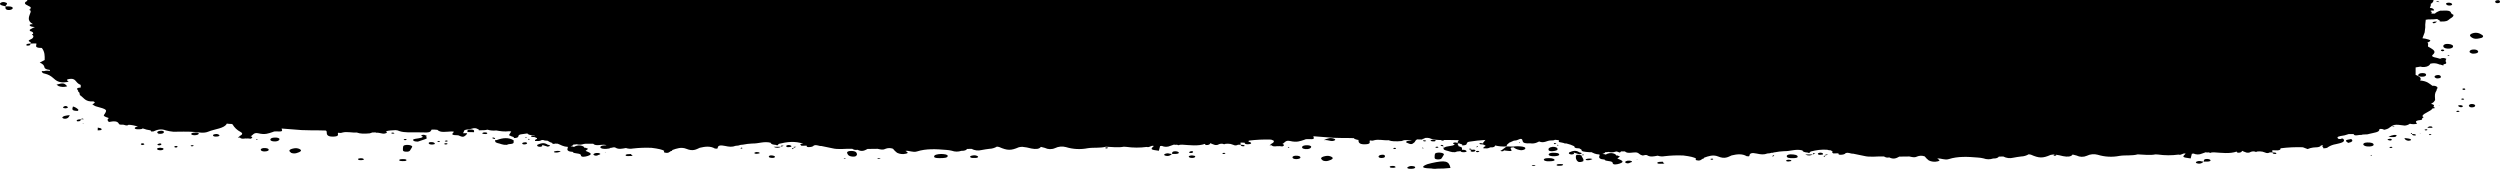 <?xml version="1.0" encoding="UTF-8"?>
<svg xmlns="http://www.w3.org/2000/svg" version="1.1" viewBox="0 0 1319.191 89.079">
  <!-- Generator: Adobe Illustrator 28.6.0, SVG Export Plug-In . SVG Version: 1.2.0 Build 709)  -->
  <g>
    <g id="Capa_1">
      <g>
        <path d="M215.246,76.459c-1.23-.012-2.273.17-2.456.68-.153.609-.214,1.237-.18,1.864-.019.456.06.944,1.438,1.046,1.732.129,2.213-.353,2.486-.933.341-.498.655-1.014.941-1.545.207-.637-.775-.974-2.229-1.112Z"/>
        <path d="M496.606,81.249h.001c-2.09.085-3.809.448-3.694,1.448.079.689,1.637.742,2.979.739,2.06,0,4.273-.087,4.193-1.187-.052-.724-1.7-.951-3.479-1Z"/>
        <path d="M449.18,79.649c-1.582-.026-2.363.461-2.169,1.066.254.785.617,1.718,2.791,1.91,1.986.176,2.3-.6,2.434-1.249-.267-.791-.371-1.682-3.056-1.727Z"/>
        <path d="M158.029,78.607c-.908-.413-1.923-.528-2.9-.328h-.002c-1.484.27-2.6.7-2.393,1.414.1.337.614.655.941.983.881.333,1.845.377,2.753.125.5-.147.991-.321,1.473-.519,1.1-.535,1.3-1.113.128-1.675Z"/>
        <path d="M145.731,72.59l.002-.004c-1.749-.057-2.8.25-3.037.84-.226.564.3,1.1,1.883,1.2,1.536.094,2.472-.315,2.8-.884.357-.611-.292-1.021-1.648-1.152Z"/>
        <path d="M139.099,78.117l-.004-.002c-.868.132-1.582.413-1.5.935.082.522.892.889,2.03.867,1.473-.028,2.4-.476,2.12-1.1-.2-.463-1.061-.752-2.646-.7Z"/>
        <path d="M513.648,81.983v.005c-1.071.1-2.073.409-1.65.941.423.532,1.662.458,2.731.416,1.031-.04,1.484-.292,1.383-.762-.708-.522-1.595-.739-2.464-.6Z"/>
        <path d="M103.016,69.949l-.004-.002c-1.2.041-2.194.28-2.1.821.071.4.911.578,1.9.6,1.247-.081,2.041-.379,2.065-.881.03-.471-.933-.569-1.861-.538Z"/>
        <path d="M84.881,68.995l.002-.005c-1.07.086-1.964.391-1.907.892.055.472.7.842,2,.718,1.184-.112,1.5-.553,1.561-1.005-.164-.379-.709-.681-1.656-.6Z"/>
        <path d="M620.312,79.825c-.988-.044-1.62.234-1.756.634-.062.256-.091.52-.085.783.647,0,1.3.012,1.937-.016.985-.044,1.724-.279,1.637-.683-.082-.372-.8-.677-1.733-.718Z"/>
        <path d="M407.637,82.06h-.004c-1-.175-1.694-.01-1.9.417-.194.394.172.7,1.173.813.925.1,1.722.025,2.024-.41.117-.413-.445-.672-1.293-.82Z"/>
        <path d="M212.447,83.953c-.849.006-1.683.086-1.823.525.041.463.922.5,1.746.539.879.042,1.921-.036,2.084-.384.265-.567-.892-.688-2.007-.68Z"/>
        <path d="M227.316,74.986c-.718.021-1.146.237-1.116.539.052.527.709.8,2.071.749.66-.072,1.3-.185,1.187-.513-.169-.48-.835-.813-2.142-.775Z"/>
        <path d="M113.768,70.739h0c-.941.105-1.484.378-1.381.747.153.537,1.11.686,2.295.542.928-.113,1.351-.4,1.009-.789-.545-.424-1.241-.605-1.923-.5Z"/>
        <path d="M618.402,81.242l-.013.012c-.385-.052-.79-.089-1.146-.163-.907-.311-1.902-.225-2.742.237h-.001c-.464.367-.093.744.737.889.898.228,1.851.045,2.6-.5.177-.156.367-.309.556-.461l.071.01-.016-.006.016.005v-.022h-.062Z"/>
        <path d="M84.594,77.95c-.941.062-1.768.229-1.73.653.038.395.794.683,1.722.687.928.004,1.683-.281,1.724-.679.044-.428-.783-.591-1.716-.661Z"/>
        <path d="M292.344,79.98c-.156.07.057.421.259.449,1.139.205,2.313,0,3.315-.578-1.172-.357-2.43-.312-3.574.129Z"/>
        <path d="M399.895,80.279c-.565-.127-1.157-.052-1.673.212-.439.4.065.672,1.075.684.5-.035.995-.118,1.479-.25.21-.4-.232-.57-.881-.646Z"/>
        <path d="M190.055,83.516c-.69.046-1.233.221-1.135.528.147.456,1.023.505,1.929.456.677-.037,1.209-.169,1.157-.407-.237-.532-1-.641-1.951-.577Z"/>
        <path d="M84.066,76.695h-.003c.707-.05,1.037-.251,1.089-.51s-.164-.543-.9-.471c-.432.037-.841.212-1.165.5-.194.252.243.455.979.481Z"/>
        <path d="M101.76,76.602c-.336-.034-.675.011-.99.131-.33.236-.065.455.619.485.293-.036.58-.114.851-.231-.153-.136-.232-.342-.48-.385Z"/>
        <path d="M214.681,73.673c-.2-.116-.371-.307-.622-.327-.326-.021-.651.038-.949.171-.21.265.139.47.862.447.252-.052.493-.151.709-.291Z"/>
        <path d="M235.619,75.561c-.371-.033-.745.024-1.089.166-.33.286.044.514.824.521.313-.048.616-.143.9-.282-.2-.143-.344-.366-.633-.405h-.002Z"/>
        <path d="M231.356,74.37c-.562.042-.728.17-.447.37.149.088.315.145.486.169.5.083.895-.01.786-.22-.065-.124-.535-.214-.824-.319h0Z"/>
        <path d="M462.72,83.664c.33.083.658.167.99.25l1.05-.217c-.32-.115-.652-.193-.99-.233-.356.029-.708.096-1.05.2Z"/>
        <path d="M412.181,77.459l-4.005-.011c1.24.707,2.761.711,4.005.011Z"/>
        <path d="M206.541,70.082l.005.002c-.262.266.232.432.8.483.283-.029.56-.096.824-.2-.191-.129-.317-.321-.595-.368-.347-.045-.699-.017-1.034.083Z"/>
        <path d="M418.383,78.704c.161-.233.325-.466.486-.7-.529.191-1.716.306-.486.7Z"/>
        <rect x="418.874" y="77.999" width=".008" height=".005"/>
        <polygon points="418.874 78.004 418.874 78.003 418.871 78.003 418.874 78.004"/>
        <path d="M315.662,80.714l-.005.002c-.39,0-.78.006-1.173.014-1.291.318-1.853.769-.8,1.268.675.258,1.432.181,2.041-.208,1.4-.373,1.408-.732-.063-1.076Z"/>
        <path d="M445.314,83.771c.176.05.357.078.54.083l.491-.15c-.133-.081-.279-.138-.431-.169-.565-.033-.808.068-.6.236Z"/>
        <path d="M412.182,77.458l1.337-.54c-2.022-.457-.982.323-1.337.54Z"/>
        <path d="M288.933,76.322v-.006c-1.893-1.316-3.626-.67-5.353.071-.292.529-.218.98,1.432,1.1.005-.004.011-.006.016-.01.73-.082,1.143-.268,1.171-.581,0,0,.001,0,.002,0,0,0,0-.001-.001-.002,0-.002.002-.003.002-.005l-.004.002c-.072-.187-.193-.351-.352-.474l3.206.979c1.686-.39,1.435-.744-.12-1.074Z"/>
        <path d="M135.816,73.546c-.355-.136-.633-.077-.666.147-.008.061.191.126.292.189.153-.016.303-.054.445-.112.049-.061.039-.149-.021-.198-.015-.012-.031-.021-.05-.026Z"/>
        <path d="M277.388,72.737c.15.005.3-.006.447-.034.033-.076.156-.175.082-.222-.292-.186-.595-.161-.734.06l.005-.004c-.035.058.082.154.2.2Z"/>
        <path d="M224.699,71.481h0c-.603-.388-1.352-.473-2.027-.231-.783.307-.213.6.518.822-.625,1.132-4.019.8-5.238,1.613-.022.7.816,1.052,2.565,1.039,1.274-.432,2.5-.891,3.836-1.291,1.424-.426.726-.89.338-1.364.846-.194.84-.39.008-.588Z"/>
        <path d="M333.26,81.788c-.108-.166-.203-.34-.284-.521-1.247.038-2.966.06-2.846.674.136.7,1.94.3,3.012.39.177-.029.351-.077.518-.143.254-.164.09-.3-.4-.4Z"/>
        <path d="M418.879,77.996c.45-.177.899-.354,1.348-.53l-1.383.012c.021.172.033.345.035.518Z"/>
        <path d="M319.439,80.377c.057.005.2-.136.3-.212-.636.088-.742.172-.3.212Z"/>
        <path d="M391.253,77.833l-.554.719.019.01c.581-.195,1.76-.318.535-.729Z"/>
        <path d="M414.857,76.906h-.002v.015c-.065.977,1.252.806,2.7.528-.011-.174-.025-.349-.038-.524-.796-.56-1.856-.567-2.66-.019Z"/>
        <path d="M757.198,81.196c-.153.609-.214,1.237-.18,1.864-.019.456.06.944,1.438,1.046,1.733.129,2.213-.354,2.483-.933.343-.498.658-1.013.944-1.545.207-.637-.775-.974-2.229-1.112-1.23-.012-2.273.17-2.456.68Z"/>
        <path d="M702.439,82.658c-.908-.413-1.923-.528-2.9-.328h-.002c-1.487.271-2.6.7-2.393,1.415.1.337.614.655.941.982.881.333,1.845.377,2.753.125.5-.147.991-.32,1.473-.519,1.1-.535,1.3-1.112.128-1.675Z"/>
        <path d="M690.139,76.64l.002-.003c-1.749-.057-2.8.25-3.037.84-.226.564.3,1.1,1.883,1.2,1.536.093,2.469-.315,2.8-.885.357-.611-.292-1.021-1.648-1.152Z"/>
        <path d="M683.507,82.159l-.004.003c-.868.132-1.582.413-1.5.935s.892.889,2.03.867c1.473-.028,2.4-.476,2.12-1.1-.2-.463-1.061-.752-2.646-.705Z"/>
        <path d="M1164.722,83.876c-.988-.044-1.621.234-1.757.634-.061.256-.089.52-.085.783.647,0,1.3.012,1.937-.016.985-.044,1.724-.279,1.637-.683-.082-.372-.8-.677-1.732-.718Z"/>
        <path d="M771.728,79.037h0c-.1.003-.18.018-.268.028.016-.102.012-.208-.007-.319l-.015.012v-.008s.014-.013.014-.013l-.023-.846c-.62-.371-1.255-.629-1.899-.81.242-.31-.16-.633-.428-.961.846-.194.84-.39.008-.588h-.001c-.602-.388-1.35-.473-2.024-.231-.786.307-.216.6.516.822-.195.353-.659.563-1.243.711-.564.055-1.133.156-1.707.295-.901.129-1.782.269-2.288.607,0,.021.007.039.008.059h-.664c.015.574-.248,1.175,1.188,1.553l.013.009c1.635.304,2.738,1.087,4.861.956.721-.333,1.504-.496,2.292-.478.235-.031.422-.072.588-.118.152.432.802.653,2.034.607.66-.072,1.3-.185,1.187-.513-.172-.48-.835-.813-2.142-.775Z"/>
        <path d="M1240.718,73.375l-.057-.027c-3.263.554-3.451.8-1.58,2.065l1.424-.415c1.132-.518.873-1.066.213-1.623Z"/>
        <path d="M1158.908,85.379h0c-.464.367-.093.744.737.889.898.229,1.851.045,2.6-.5.177-.156.368-.309.557-.463-.387-.051-.794-.088-1.149-.163-.907-.311-1.904-.225-2.745.237Z"/>
        <polygon points="1162.818 85.293 1162.802 85.307 1162.878 85.317 1162.878 85.295 1162.818 85.295 1162.818 85.293"/>
        <path d="M629.002,82.001c-.941.062-1.768.229-1.73.653.038.4.794.683,1.724.687.93.004,1.681-.281,1.722-.679.044-.428-.783-.591-1.716-.661Z"/>
        <path d="M1271.191,73.155h-.003c-.728-.165-1.626-.208-2.45-.304.235.333.286.72.753.986.777.505,1.758.576,2.6.189.54-.3-.139-.7-.9-.871Z"/>
        <path d="M1260.319,72.229c2.2.1,4.376.453,4.278-.98-.409-.008-.81-.031-1.209-.069-1.08.153-2.121.509-3.069,1.049Z"/>
        <path d="M836.755,84.031c-.155.07.055.421.259.449,1.139.205,2.313,0,3.315-.578-1.172-.357-2.43-.312-3.574.129Z"/>
        <path d="M944.307,84.331h0c-.565-.127-1.156-.052-1.672.212-.439.4.065.672,1.075.684.5-.035.995-.118,1.479-.25.21-.4-.232-.57-.881-.646Z"/>
        <path d="M734.466,87.562c-.7.047-1.233.221-1.135.529.145.455,1.023.5,1.926.455.677-.037,1.209-.169,1.16-.406-.237-.533-1-.642-1.951-.578Z"/>
        <path d="M629.557,80.237h0c.052-.251-.161-.544-.9-.472-.432.036-.841.211-1.165.5-.194.252.24.455.977.481.707-.049,1.039-.25,1.089-.509Z"/>
        <path d="M1272.763,70.684c-.005-.179-.008-.359-.005-.539-.917.18-.917.361-.008.543.169.393.139.856,1.615.819.153,0,.409-.107.417-.169.1-.6-1.045-.585-2.019-.654Z"/>
        <path d="M1297.401,58.459c-.359-.047-.723-.012-1.067.1h0c-.417.242-.169.483.54.544.336-.028.668-.1.985-.215-.142-.149-.191-.365-.458-.429Z"/>
        <path d="M1299.534,51.962c-.286.083-.764.151-.81.252-.057.12.186.356.423.387.666.086,1.173-.057,1.116-.351-.019-.1-.472-.193-.728-.288h0Z"/>
        <path d="M646.17,80.653c-.336-.034-.675.011-.99.131-.33.236-.065.455.619.485.294-.036.582-.114.854-.231-.156-.136-.232-.342-.483-.385Z"/>
        <path d="M757.521,77.568c-.21.265.139.47.862.447.252-.052.493-.151.709-.291-.2-.116-.371-.307-.622-.327-.325-.021-.651.038-.949.171Z"/>
        <path d="M780.03,79.615c-.371-.032-.744.024-1.089.165-.33.287.044.515.824.521.313-.047.616-.142.9-.281-.207-.143-.344-.366-.633-.4l-.002-.005Z"/>
        <path d="M776.591,78.74c-.065-.124-.535-.214-.824-.319-.558.041-.727.169-.447.37.15.087.316.144.488.169.5.083.892-.01.783-.22Z"/>
        <path d="M956.589,81.516l-4-.011c1.239.707,2.758.711,4,.011Z"/>
        <path d="M751.757,74.617c.282-.029.558-.096.821-.2-.188-.129-.316-.32-.592-.368-.347-.045-.699-.017-1.034.083l.005.002c-.262.266.235.432.8.483Z"/>
        <path d="M1282.467,66.688c-.624-.042-1.227.236-1.598.74l2.69.024c-.128-.316.099-.78-1.092-.764Z"/>
        <polygon points="1282.464 66.688 1282.467 66.688 1282.468 66.688 1282.464 66.688"/>
        <path d="M962.794,82.755c.161-.233.325-.466.486-.7-.529.191-1.713.306-.486.7Z"/>
        <rect x="963.284" y="82.05" width=".008" height=".005"/>
        <polygon points="963.284 82.055 963.284 82.054 963.281 82.054 963.284 82.055"/>
        <path d="M860.069,84.76v.002c-.39,0-.78.006-1.173.014-1.293.318-1.853.769-.81,1.268.677.258,1.435.181,2.046-.208,1.4-.373,1.405-.732-.063-1.076Z"/>
        <path d="M956.592,81.51l1.337-.54c-2.022-.457-.982.323-1.337.54Z"/>
        <path d="M830.611,80.94h0c-.072-.188-.194-.352-.354-.474l3.208.978c1.686-.389,1.435-.744-.12-1.073v-.006c-1.893-1.316-3.626-.67-5.353.071-.292.529-.218.98,1.432,1.1.004-.003.009-.005.013-.007.732-.082,1.144-.269,1.172-.582.002,0,.003-.001.005-.002,0-.002-.002-.003-.002-.004,0,0,0,0,0,0Z"/>
        <path d="M680.224,77.596c-.355-.136-.633-.077-.666.147-.008.06.191.126.292.189.153-.016.303-.054.445-.112.049-.061.039-.149-.021-.198-.015-.012-.031-.021-.05-.026Z"/>
        <path d="M821.591,76.593l.005-.004c-.036.058.082.154.2.2.15.005.3-.006.447-.034.033-.076.156-.174.082-.222-.292-.186-.595-.161-.734.06Z"/>
        <polygon points="1277.084 70.372 1277.335 70.271 1276.776 70.147 1277.084 70.372"/>
        <path d="M877.67,85.844v-.002c-.109-.167-.205-.342-.287-.524-1.247.038-2.966.06-2.846.674.136.7,1.94.3,3.012.39.178-.029.353-.077.521-.144.254-.163.09-.3-.4-.394Z"/>
        <path d="M963.287,82.048l1.348-.53-1.383.012c.021.172.033.345.035.518Z"/>
        <path d="M863.848,84.428c.057.005.2-.136.3-.212-.636.088-.742.172-.3.212Z"/>
        <path d="M935.661,81.885l-.554.719.019.01c.581-.195,1.76-.318.535-.729Z"/>
        <path d="M959.268,80.958h-.002v.015c-.066.978,1.252.806,2.7.528-.011-.174-.024-.349-.038-.524-.796-.56-1.856-.567-2.66-.019Z"/>
        <path d="M1262.122,73.614c-.227-.236-.456-.484-1.28-.365h0c-.586.084-1.19.262-.936.51.407.251.875.386,1.353.391.595,0,.876-.273.862-.536Z"/>
        <path d="M1286.865,55.774l.6-.231c-.163.015-.324.042-.483.08-.085.027-.082.1-.117.151Z"/>
        <polygon points="1287.469 55.55 1287.485 55.543 1287.466 55.543 1287.469 55.55"/>
        <path d="M1290.746,2.115c.2.476.832.867,1.953.814.778-.037,1.361-.366,1.236-.727-.172-.5-.969-.775-1.719-.8-1.19.043-1.623.34-1.471.71v.003Z"/>
        <path d="M1288.017,26.662c.022.143.535.266.824.4.328-.115.868-.21.922-.35.063-.165-.213-.493-.48-.535-.752-.119-1.33.08-1.266.485Z"/>
        <path d="M1283.574,11.883c-.076.088.393.416.521.4.711-.025,1.373-.366,1.806-.93-.9.046-1.893.031-2.327.526v.004Z"/>
        <polygon points="1287.305 1.148 1287.264 1.144 1287.278 1.154 1287.305 1.148"/>
        <path d="M1285.408.916l1.853.224c-.5-.293-.851-.888-1.853-.224Z"/>
        <path d="M4.993,3.398c-.699-.048-1.418-.034-2.132-.046v-.032s-.036-.009-.036-.009c-.011.014-.016.028-.027.042h.059c-.021.35-.006.702.044,1.049.12.535.761.935,1.863.888,1.015-.044,1.847-.436,1.959-.939.12-.536-.638-.879-1.73-.953Z"/>
        <path d="M35.376,45.562l.074-.031c-1.512-1.769-2.177-1.871-5.634-.857.377.258.756.515,1.132.773,1.423.524,2.98.565,4.428.115Z"/>
        <path d="M3.268,2.687c.625-.593.723-1.141-.647-1.487h0c-.824-.272-1.73-.123-2.423.401-.559.631.109,1.124,1.361,1.41.426.1.843.2,1.263.3.122-.225.272-.435.445-.624Z"/>
        <path d="M34.115,61.165c-.947.331-1.94.905-.516,1.408.825.221,1.705.041,2.376-.488.354-.39.635-.84.832-1.329-.907.061-1.806.198-2.69.409h-.002Z"/>
        <path d="M41.361,57.854c-.783-.807-1.773-1.383-2.862-1.664-.273,1.195-1.239,2.373,2.674,2.32.023-.228.087-.45.188-.656Z"/>
        <path d="M42.894,62.746c-.071.053-.134.116-.187.187v-.002c-1.071.092-2.332.075-2.231.876.011.083.289.221.458.226,1.629.053,1.6-.567,1.787-1.1h1.468c-.306-.409-.885-.493-1.295-.187Z"/>
        <path d="M75.802,75.722c-.66-.226-1.321-.091-1.487.293-.065.151.374.354.584.534.4-.025.794-.109,1.17-.249.156-.13-.008-.488-.267-.578Z"/>
        <path d="M93.111,77.016c-.367-.028-.734.052-1.056.23-.235.359.156.635.958.6.281-.011.524-.256.786-.395-.226-.156-.412-.415-.688-.44v.005Z"/>
        <path d="M51.604,67.335l-.065,1.459c.862-.069,2.131.057,2.084-.594-.035-.505-1.083-.719-2.019-.865Z"/>
        <polygon points="43.85 65.416 44.188 65.115 43.571 65.282 43.85 65.416"/>
        <path d="M34.337,55.967c-.5.1-1.064.477-1.067.733-.008.324.745.476,1.462.469.644-.123,1.321-.247,1-.7-.323-.43-.872-.627-1.395-.502Z"/>
        <path d="M83.398,70.585l.633.326c-.055-.102-.13-.191-.221-.263-.134-.039-.272-.061-.412-.063Z"/>
        <polygon points="84.044 70.916 84.028 70.907 84.036 70.918 84.044 70.916"/>
        <path d="M1293.198,6.426h-.003c-.489-.777-1.719-.873-3.108-.823l.038.01-.044-.009-2.412.013c-1.451.502-2.351,1.018-2.809,1.546-.518.013-1.041.034-1.523.019-.166-.006-.313-.147-.469-.225.494-.346.447-.669-.148-.975-.078-.06-.14-.12-.203-.18.137-.087.274-.175.412-.262l1.492.009h.005c-.052-.823-.79-1.296-2.243-1.403.247-.709.726-1.419.439-2.124.661-.254,1.178-.801,1.412-1.492.038-.175.055-.352.059-.529H14.234c.04.135.102.261.199.365h.104c-1.678.812-1.989,1.631-.049,2.459.639.362,1.275.725,1.91,1.088l-.39.216c.078.216.127.442.147.671-.843.211-.919.449-.1.719.079.233.132.474.158.718-.668,2.218-2.4,4.49,1.135,6.5-.96.041-2.052.116-1.6.759.4.573,1.547.705,2.679.772-.019.007-.041.009-.06.017-.89.378-1.75.823-2.573,1.332-.216.3-.15.575.243.829,1.241.285,1.6.786,1.427,1.416-.759.256-.768.518-.027.787.091.221.154.453.188.69-.147.6-.567,1.107-1.61,1.511-1.151.446-1.2.961.156,1.384l-.033.741c-1.116.072-2.374.066-2.24.887.014.086.3.224.472.23,1.675.055,1.632-.569,1.771-1.117l3.012-.047.038.013c-.011.262-.019.524-.03.786h.011c-.608,1.239.731,1.594,2.892,1.576,1.632,2.057,1.558,4.216,1.509,6.373l-2.611,1.364c1.582.625,2.338,1.441,2.486,2.436.117.807,1.17,1.241,2.742,1.394l.188.623c-1.023-.292-2.11-.281-3.127.033-.4-.005-.8-.012-1.209-.018.049.632.33,1.192,1.768,1.4,1.558.368,2.997,1.125,4.183,2.2,1.58,1.421,3.149,2.851,7.307,2.194,1.07-.2,1.165-.45.131-.742.005-.208.019-.416.035-.625l.028-.018c1.683-.458,3.121-.548,4.169.483.851.838,1.263,1.816,2.93,2.419,0,.458,0,.917-.005,1.375-3.79.244-.709,1.5-1.342,2.208,1.394.579.164,1.588,1.473,2.181,1.719,1.278,2.406,3.2,6.592,2.941.233.149.476.282.726.4-.145.421-.456.8-1.329,1.056.51.459,1.095.827,1.73,1.088,6.363,1.758,6.382,1.742,4.314,4.783.224.787,1.656,1.034,2.687,1.46-1.009.7-.791,1.385.052,2.069,2.349-.449,4.491-.711,5.26.985.248.547,1.419.429,2.3.437.925.135,1.814.825,2.8.048,1.692.069,3.363.406,4.949,1-1.034.1-1.754.367-1.694.812.085.608,1.421.585,2.486.563.778-.015,1.533-.163,1.675-.475,1.34.515,2.738.864,4.163,1.039.133.204.262.409.385.615.358.012.717.005,1.075-.02,1.981-.854,3.882-1.625,6.663-.559,1.286.343,2.598.577,3.923.7,3.637-.014,7.26-.173,10.908.1,2.51.188,5.151.871,7.6-.175,3.26-1.392,8.559-1.651,9.694-4.226.819.136,1.65.196,2.48.179l.516.178c.985,1.714,2.443,3.107,4.2,4.014,1.233.617,1.146,1.281.093,1.934-.366.081-.535.206-.5.375l-.982.679c.39.032.786.05,1.187.053h.019c.426.7,1.591.606,2.832.432l.638.034.633-.045,1.446.16c1.045-.434,1.271-.874.055-1.323-.078.14-.19.258-.327.341-.041-.017-.1-.023-.139-.039.046-.005.093-.005.139-.011l.327-.292c1.269-.593,1.536-2.136,4.1-1.53,3.484.825,5.192.074,7.347-.632.563-.31,1.207-.443,1.847-.383,3.525.127,3.544.032,3.009-1.518l10.529.82,5.233.13,2.638-.006,5.1.113c-.076.151,0,.3.273.448.027.38.052.76.079,1.139.136.984.982,1.773,3.842,1.6,2.8-.172,1.891-1.133,2-1.857.011-.065.284-.124.434-.186.616.198,1.281.177,1.883-.059,2.524-.68,5.1.175,7.637-.039.922.346,1.894.536,2.878.563,1.321.061,2.644.02,3.959-.123l-.03.027c.477-.16.953-.322,1.427-.485l2.09-.046c-.149.067-.293.13-.449.204,2.666-.299,3.794,1.057,5.678.157.58-.279.424-.63-.197-.878,1.293-.561,3.304-.559,5.207-.674.332.074.668.125,1.007.154,1.369.584,2.839.898,4.327.925.332.058.67.083,1.007.074,3.05.015,6.12-.044,9.151.067,3.015.11,2.96-.758,3.451-1.5,1.018-.05,2.039-.008,3.05.126,1.563,1.645,4.605.957,7.29.851l.636.037.578-.058c.008.176.019.351.027.527-1.299,1.145-.81,1.454,2.483,1.525,2.347,1.054,2.737,1.029,4.118-.158.336-.287.386-.634.569-.956-.729.033-1.505-.008-2.253-.004.342-.335.528-.7.575-1.086.085-.709,1.255-.825,2.551-.937,1.525-.2,2.974-1.185,4.638-.191.197.118.398.201.602.263l.012.399c1.563-.031,3.212.111,4.57-.302,1.724.513,3.223.578,4.608.416,2.159.374,4.333.721,6.842.406.374.018.746.058,1.116.121l.064-.058c.02.001.039.003.059.004l-.123.055c-.401.651-.804,1.303-1.209,1.955l1.379.632,1.188.383-.015.523c1.622-.021,2.448-.365,2.422-1.052h-.01c.161-.432.439-.834,1.605-.967,1.049-.169,2.101-.31,3.155-.436.29.438.922.79,2.128.917.604.084,1.2.205,1.791.345-.001.055-.012.11-.01.166-.66-.031-1.645-.421-1.894-.053-.368.539.985.495,1.838.561l1.241.565c-.031.135-.046.273-.045.411-.882.266-1.103.644-1.029,1.071.376.01.752.01,1.126,0,.846.118,1.706-.059,2.445-.503l.779-.017c.478.308,1.357.35,2.265.374.831.582,1.752,1.007,2.718,1.271-.324.133-.42.293.15.386l-.003.002c.522.084.903.016,1.139-.134.45.053.905.074,1.363.057,1.683.592,2.693,1.536,5.29,1.649.028.172.046.345.055.519q-1.078,1.959,2.676,2.165c.06,1.079,4.128.47,4.2,1.738s2.374.817,3.708.367c3.187-1.072.6-1.841-1.13-2.627l-.1-.042,1.361-1.06c-.45-.141-.886-.327-1.3-.553l.005-.007-.674.013c-.112-.607-.859-1.025-2.292-1.239-.728-.058-1.46.027-2.155.25-.317.11-.62.259-.9.444-.011.01-.027.012-.038.022h-.472c-.067-.065-.144-.118-.229-.157-.391-.08-.79-.117-1.19-.111.786-.242,1.416-.514,1.405-.908.447-.013.889-.039,1.321-.093.156-.029.289-.064.426-.1,1.237.352,2.553.31,3.765-.122.327-.062.668-.11,1.02-.144l2.6.014h1.334l.022.006c1.405,1.47,4.354.229,6.393.593.245.086.439.188.615.296-.35-.015-.709-.019-1.059-.011-1.257.025-2.155.382-2.19.974.301.759,1.602.891,3.079.848,1.032-.03,2.048-.227,2.391-.583.07.016.128.036.204.05.726-.178,1.8-.472,2.273-.157,1.7,1.121,3.621.581,5.579.24,1.185.411,2.458.501,3.689.261,3.274-.385,6.573-.505,9.866-.359q5.285.638,6.687,1.6c-.3.5-.461.98,1.318,1.063,1.629-.048,1.389-.875,2.7-1.058.054-.192.168-.362.325-.485,2.183-.768,4.644-1.694,7.337-.589,3.449,1.416,5.077.33,7.072-.567,2.911-.706,5.67-.975,7.959.406.41.071.826.097,1.241.077.062-.162.147-.314.251-.452.1-1.176,1.23-1.582,3.809-1.009,2.183.485,3.8.677,5.653-.054.909-.002,1.81-.172,2.657-.5.386-.007.772-.041,1.154-.1,1.632-.329,3.286-.532,4.949-.607,3.342.1,6.248-1.323,9.716-.4.128.674,1.1,1.017,2.685,1.122.677.312,1.138.324,1.25-.148.16-.115.303-.252.426-.406,4.248-1.06,8.512-1.571,12.826-.051-2.486.03-1.34.6-.971,1.059l2.806-.044c-.041.336-.081.769.959.767,1.282,0,2.431-.265,2.8-.851,1.588-.6,2.54.381,3.937.258l5.631,1.161c3.419.9,7.143.136,10.692.324.802.558,1.806.74,2.753.5,2.439,1.221,3.855.349,5.32-.426l5.3-.065c1.348.266,2.7.743,4.065.027,1.292-.533,2.738-.56,4.049-.076.621.81,1.351,1.53,2.169,2.139,1.419.694,3.035.871,4.57.5,2.063-.454.488-1-.142-1.5.035,0,.065.013.1.013v-.034c2.106-.215,3.817,1.01,6.038.3,4.739-1.524,10.027-1.269,15.391-.8.975.055,1.943.199,2.892.431,1.638.604,3.434.627,5.086.063,1.749.036,2.586-.378,3.007-1l2.346-.054c1.626.864,3.516,1.09,5.3.633,1.247-.294,2.72-.433,4.09-.643,1.418-.04,2.802-.443,4.019-1.171.376.092.758.159,1.143.2,4.4,1.932,6.245,1.949,10.392.146.6-.139,1.212-.218,1.828-.237,1.609.154,3.201.449,4.758.883,2.374.482,4.3.319,5.056-.858l2.071.529c1.69.846,3.669.897,5.4.139,1.793-.882,3.847-1.075,5.773-.542,3.73,1.149,7.688,1.35,11.516.584,3.078-.483,6.665.049,9.557-.792,3.151.093,6.3.626,9.451.005l1.321.085c3.558.499,7.167.512,10.728.037,1.823.477,2.033-.964,3.822-.525-1.967,1.837-1.855,1.946,2.63,2.546.215-.826.429-1.652.641-2.477.281-.008.561-.036.838-.083l.005-.018.008-.019c1.437.668,3.093.674,4.535.017.667-.234,1.336-.467,2.008-.7l.4.144c.409-.029.824-.047,1.239-.055.381.319.931.334,1.329.036.436-.029.878-.048,1.323-.057,4.09.244,8.281.878,11.983-.416.074.351.213.751,1.4.588,1.056-.146,1.3-.567,1.422-.983.014.007.019.016.033.023.786.364,1.594.679,2.42.942.51.084,1.032.053,1.528-.089.778-.485,1.706-.671,2.611-.523.443.277,1.005.281,1.452.01.42-.035.843-.058,1.271-.069.96-.002,1.91.199,2.788.589.798.443,1.773.422,2.551-.057l1.367.012c.134.41.123.871,1.634.822.158-.005.415-.109.426-.173.1-.614-1.05-.6-2.06-.65-.03-.368-.06-.736-.087-1.1l.025-.013,1.449.011h-.005c.286.028.548.044.786.05-.039.067-.051.146-.033.222.153.538,1.11.687,2.292.542.928-.113,1.353-.4,1.009-.789-.367-.322-.841-.494-1.329-.484.131-.171.195-.385.18-.6,3.896-.497,7.825-.682,11.751-.553l1.285.488c.423.472.183.961-.6,1.445-.368.082-.535.207-.5.375-.327.226-.656.452-.985.679.393.032.788.049,1.187.052h.019c.426.7,1.591.607,2.832.432l.638.035.636-.045,1.443.159c1.045-.434,1.274-.874.056-1.323h0c1.269-.594,1.536-2.137,4.1-1.531,3.487.825,5.195.074,7.35-.631.562-.311,1.205-.444,1.844-.383,3.525.127,3.547.032,3.009-1.519l10.529.819,5.233.13,2.638-.005,2.957.065c.19.348.783.643,1.698.834.25.047.502.069.753.104.017.232.033.464.05.696.136.984.982,1.773,3.841,1.6,2.8-.173,1.888-1.133,2-1.857.008-.066.281-.125.434-.187.615.199,1.279.178,1.88-.058,2.526-.681,5.1.175,7.639-.039.921.345,1.893.535,2.876.562,1.322.062,2.646.02,3.962-.123l-.03.027c.477-.16.952-.321,1.424-.484l2.756-.062c.357.057.718.109,1.086.155.081.033.172.063.267.091-1.11-.012-2.181.038-2.966.546h0c-.035.158-.04.32-.015.479,2.555,1.159,2.906,1.161,4.331-.063.297-.253.374-.554.513-.842.056-.024.1-.053.125-.089.185-.261.452-.457.754-.625l2.78.063c.01-.087.025-.177.041-.267l-.004-.002c.668-.097,1.174-.291,1.403-.555.42-.021.842-.041,1.26-.066.332.074.668.125,1.007.153,1.368.584,2.837.898,4.324.925.333.058.67.083,1.007.075.303.001.606,0,.908,0,.081.123.153.253.341.3.332.045.67.012.988-.095h-.002c.116-.07.161-.138.173-.204,2.254-.005,4.508-.017,6.743.065.404.015.75.011,1.052-.007-.26.42-.52.84-.778,1.259l1.379.632,1.195.383-.015.523c1.62-.021,2.445-.364,2.423-1.052l-.01-.005c.161-.432.441-.834,1.608-.967,2.71-.436,5.44-.727,8.178-.881.002.032.004.065.006.097-.444.391-.674.683-.661.903-.212.093-.355.21-.425.356-.004.001-.008.003-.012.005-.025.169-.035.341-.03.512-.66-.031-1.645-.422-1.891-.054-.368.539.985.495,1.838.561l1.239.565c-.03.135-.045.273-.045.412-.882.265-1.103.643-1.026,1.071.374.01.75.01,1.126,0,.845.119,1.704-.057,2.442-.502l1.256-.028c1.103-.168,1.254-.574,1.367-.981,1.971.481,3.999.653,6.019.509.078-.292.153-.583.231-.875l-.007-.005h.005c.414-.37.827-.74,1.239-1.107l2.39-1.052c.339-.027.67-.065.993-.115,1.277-.073,3.298-1.984,3.632.227.178,1.191,1.628,1.448,4.044,1.278,1.185.208,2.402.063,3.511-.418.073-.009.141-.043.193-.096l.953-.448c2.666,1.088,4.005-.49,6.106-.537.933.018,1.805-.013,2.28-.358l1.985.221c.021.136.069.269.138.396-.474.496.178.662,1.011.76.313.113.693.202,1.173.252.043.006.085.017.128.023l.781.301h.824c1.464.336,2.888.835,4.239,1.5-.122.129-.117.333.012.455.001.001.003.003.004.004.341.542,1.419.593,2.532.621.365.255.748.478,1.143.674.039,1.015.861,1.085,4.778,1.387.063-.06.129-.119.197-.178,1.286.568,2.351,1.252,4.54,1.347.028.172.046.346.055.52q-1.078,1.958,2.676,2.165c.06,1.079,4.128.47,4.2,1.738s2.374.817,3.711.368c3.187-1.073.6-1.842-1.13-2.628l-.106-.041c.453-.354.908-.707,1.361-1.06-.45-.143-.885-.328-1.3-.553l.008-.007-.674.012c-.112-.607-.862-1.024-2.295-1.239-.728-.057-1.46.028-2.155.25-.317.111-.619.26-.9.444-.008.011-.025.013-.035.022-.158,0-.314,0-.472.005-.067-.066-.144-.119-.229-.158-.392-.08-.791-.117-1.19-.11.786-.243,1.416-.515,1.4-.909.447-.013.889-.038,1.323-.093.156-.028.289-.063.426-.1,1.236.352,2.551.31,3.762-.121.214-.04.44-.065.663-.094.441.171.966.356,1.601.571.393-.193.557-.399.614-.611l.745.004h1.334l.022.005c1.408,1.47,4.357.229,6.393.593,1.269.444,1.348,1.264,3.042,1.574.726-.178,1.8-.473,2.276-.158,1.7,1.122,3.618.581,5.577.241,1.186.409,2.459.499,3.691.26,3.273-.385,6.571-.505,9.863-.359q5.285.639,6.687,1.6c-.3.5-.461.98,1.32,1.064,1.629-.049,1.389-.876,2.7-1.058.052-.193.167-.364.325-.486,2.185-.768,4.644-1.7,7.339-.589,3.449,1.416,5.075.329,7.069-.568,2.914-.706,5.672-.975,7.959.407.411.07.828.095,1.244.076.061-.161.145-.313.248-.452.1-1.176,1.23-1.581,3.809-1.009,2.185.485,3.8.677,5.653-.054.793-.001,1.578-.138,2.329-.39.121.03.266.05.451.052.237-.04.466-.12.681-.231.116-.013.234-.012.35-.03,1.632-.329,3.286-.531,4.949-.607,3.345.1,6.251-1.323,9.718-.4.128.673,1.1,1.016,2.682,1.122.679.312,1.14.324,1.25-.148.161-.114.305-.251.426-.407,2.918-.728,5.842-1.178,8.783-.909.406.194,1.033.295,1.88.301.295.296.643.504,1.029.646-.889.182-.127.61.165.97l2.8-.044.005-.008c-.041.337-.09.777.955.775,1.282,0,2.434-.264,2.8-.851,1.591-.6,2.54.381,3.937.258l5.631,1.161c3.419.9,7.146.136,10.7.324.801.558,1.804.74,2.75.5,2.442,1.222,3.858.349,5.32-.426l5.3-.066c1.345.267,2.7.743,4.063.028,1.292-.534,2.738-.561,4.049-.077.621.81,1.351,1.53,2.169,2.139,1.419.693,3.035.87,4.57.5,2.065-.454.491-1-.139-1.5.036,0,.063.014.1.014l-.12-.03h.008c.046.01.063.02.112.03v-.035c2.106-.214,3.814,1.011,6.035.3,4.742-1.525,10.027-1.269,15.391-.8.976.055,1.945.2,2.895.431,1.637.604,3.431.627,5.083.064,1.752.035,2.589-.379,3.007-1h.005l2.346-.053c1.626.864,3.516,1.09,5.3.633,1.247-.295,2.718-.434,4.087-.644,1.419-.04,2.803-.443,4.022-1.17.375.092.756.159,1.14.2,4.4,1.933,6.248,1.95,10.4.146.599-.139,1.21-.218,1.825-.236.245.023.487.073.732.102-.294-.02-.589.026-.861.142-.258.239.017.444.669.448.252-.044.496-.128.722-.25-.152-.114-.262-.288-.463-.331,1.337.167,2.663.409,3.962.77,2.371.482,4.3.32,5.056-.858l2.068.529c1.693.847,3.675.898,5.408.138,1.792-.882,3.846-1.075,5.771-.542,3.73,1.15,7.688,1.351,11.516.585,3.08-.484,6.668.049,9.56-.793,3.149.093,6.3.627,9.448.006l1.323.084c3.558.5,7.167.512,10.728.037,1.823.477,2.03-.964,3.822-.525-1.97,1.837-1.858,1.946,2.63,2.546l.638-2.477c.281-.008.561-.036.838-.084l.008-.019.005-.019c1.437.669,3.094.675,4.535.017l2.008-.7.4.144c.409-.029.821-.047,1.239-.054.38.318.929.333,1.326.036.439-.03.881-.049,1.323-.058,4.093.245,8.283.878,11.983-.416.076.352.213.751,1.4.588,1.059-.146,1.3-.567,1.424-.982.014.007.016.015.03.022.786.365,1.594.679,2.42.942.51.084,1.031.054,1.528-.089.779-.485,1.708-.671,2.614-.523.442.278,1.003.281,1.449.01.42-.035.846-.057,1.274-.069.96,0,1.909.2,2.786.59.799.443,1.775.421,2.554-.057l1.367.012c.131.409.12.87,1.634.821.158-.005.415-.109.426-.173.1-.614-1.053-.6-2.06-.65-.03-.368-.06-.736-.087-1.1l.027-.013,1.449.011h-.005c2.284.223,2.941-.268,2.906-1.06,3.897-.496,7.827-.681,11.754-.553l2.516.957c.916-.403,1.884-.661,2.871-.797.396-.02.791-.05,1.186-.097.145-.004.289-.019.435-.017,1.49-.044,2.289-.429,2.57-1.005l1.145-.07s.003,0,.005.001c-.375.387-.679.773.062,1.145l-.033.443c1.165-.018,2.2-.121,2.576-.648,1.235-.782,2.616-1.303,4.06-1.533,2.622-.579,5.258-1.154,4.049-2.678-.349-.391-.949-.425-1.34-.076-.01.009-.02.018-.03.028h-.008c-.385,0-.769-.007-1.154-.013l-.025-.008c-.843-.617-1.01-1.144.892-1.528,1.527-.165,3.026-.526,4.461-1.074h2.535c.45,1.39,2.766.261,4.073.493,1.067-.511,2.93-.06,4.022-.541,2.357-.631,5.9-.882,5.424-2.416.249-.076.494-.165.734-.267.68-.003,1.35.165,1.948.487.69-.136,1.362-.348,2.005-.633,3.244-2.333,3.214-2.339,8.821-1.582.97-.079,1.9-.419,2.693-.984,1.251.333,2.569.326,3.817-.019-.827-.861-1.312-1.647,1.817-1.928,1.009-.091.791-.52.8-.844.006-.008.014-.015.021-.023.023-.017.035-.037.055-.055.334-.293,1.216-.577.231-.888-.002-.021-.003-.044-.006-.065-.011-.111-.046-.222-.105-.326.72-1.524,4.492-2.413,5.318-3.915.376-.048.753-.095,1.132-.141.022-.132.01-.268-.035-.394-.253-.117-.5-.233-.731-.349.361-.172.531-.427.37-.773-.192-.419-.771-.625-1.478-.726.145-.186.401-.383.808-.594.739-.383.881-.953,1.293-1.438-.025-1.333-.319-2.661.185-4,.224-.594.821-1.208.701-1.81.254-.179.388-.419.413-.681-.206-.645-.953-1.052-2.206-1.071h-.003c-.193-.002-.353.013-.499.036-1.627-1.133-2.667-2.476-6.523-2.814h-.015c.843-1.007.112-1.864-1.533-2.635-.261-.114-.529-.214-.8-.3v-3.958c.843-.13,1.681-.266,2.5-.426.679.207,1.39.277,2.094.208,1.64-.096,2.909-.873,3.105-1.721,1.411-.401,2.906-.349,4.288.15.269.21.606.304.94.262l1.705.51c.077-.196.121-.404.13-.616v-.01c1.747-.221,1.52-.825,1.084-1.469l.085-.331-.11-.329.399-.75c-1.03-.595-2.279-.605-3.318-.028.29.028.576.085.855.17-.042.021-.058.051-.097.072-.013-.024-.013-.049-.028-.073l-.735-.169c-1.487-.658-5.357-.797-3.837-2.125,2.069-1.807.184-2.693-1.585-3.811-.46-.287-1.071-.324-.961-.956.161-.924.179-1.383-.344-1.575,2.392-1.146,2.1-1.392-1.049-2.15-.503-.091-1.009-.161-1.516-.22.385-1.025.77-2.049,1.157-3.074.11-.903.219-1.808.326-2.713l-.015-1.368c.092-.882.184-1.764.283-2.646.38.043.764-.005,1.123-.141l2.857-.041c.735-.021,1.414-.082,2.011-.186.33.236.704.473,1.121.711.087.017.175.025.265.041v.212l.008.363c1.626-.009,3.359.147,4.434-.7l.025-.007c.868-.965,3.1-1.616,2.723-2.868-.939-.333-1.266-.816-1.375-1.352Z"/>
        <path d="M755.247,86.093h.002c-.705.159-1.359.354-2.036.533-2.796,1.073-3.664,2.086,1.269,2.231.313.022.626.028.939.045.341.119.862.144,1.365.167.51.024,1.072.006,1.489-.08,2.373.016,4.745-.094,7.106-.36-.785-3.751-2.654-4.221-10.134-2.535Z"/>
        <path d="M839.267,80.357l-.023.022-.013.006.005.002h-.001s.002,0,.002,0l.16.054c-.03-.029-.069-.055-.102-.083h.002s-.03-.001-.03-.001Z"/>
        <path d="M944.872,81.438c-1.029.071-2.022.287-2.044.942-.028.971,1.49,1.108,3.298,1.078,1.316-.02,2.58-.154,2.468-.844-.141-.844-1.567-1.136-3.722-1.176Z"/>
        <path d="M1249.292,75.182v-.002c-1.371.025-2.214.341-2.287,1.005.283.725,1.292,1.182,3.217,1.123,1.352-.041,2.312-.42,2.287-.978-.038-.82-1.357-1.183-3.217-1.148Z"/>
        <path d="M817.118,79.063c.075.478.792.806,2.014.715,1.766-.132,3.077-.511,2.721-1.375-.223-.544-1.033-.909-2.475-.93-1.966.231-2.372.87-2.259,1.59Z"/>
        <path d="M819.352,80.607c-1.256.025-2.155.383-2.19.974.301.759,1.602.891,3.079.849,1.267-.037,2.528-.321,2.523-.849-.013-.872-1.826-1.006-3.413-.974Z"/>
        <polygon points="795.009 77.271 794.958 77.271 794.953 77.295 794.976 77.295 794.976 77.296 795.009 77.271"/>
        <path d="M816.31,83.472v.004c-1.102.068-1.757.364-1.675.914.63.828,2.28.776,3.902.669,1.039-.066,2.109-.314,1.733-.812-.592-.783-2.272-.881-3.96-.776Z"/>
        <path d="M1275.984,39.574c-.042.551.689.84,1.783.889,1.439.066,2.322-.272,2.423-.878.092-.574-.386-1.042-1.976-1.024-1.518.015-1.93.527-2.23,1.013Z"/>
        <path d="M703.97,73.204c-1.846-.69-3.26-.287-5.434.742,2.666-.299,3.794,1.052,5.678.157.597-.287.419-.65-.244-.899Z"/>
        <path d="M745.354,87.649v-.005c-1-.18-2.024.099-2.81.765.03.399.509.629,1.457.661,1.314.043,2.561-.047,2.758-.704.103-.348-.46-.658-1.405-.717Z"/>
        <path d="M729.349,81.639c-1.378.096-1.943.544-1.93,1.118.184.374.717.635,1.62.615,1.632-.035,1.851-.547,1.76-1.091-.06-.362-.503-.709-1.451-.642Z"/>
        <path d="M823.699,86.577h-.003c-.973-.019-1.994-.045-2.335.429-.015.357.434.484,1.086.485.993,0,2.069-.018,2.355-.52.176-.305-.531-.383-1.103-.394Z"/>
        <path d="M777.356,78.965h0c-.808.07-1.471.292-1.379.686.062.271.619.478,1.232.433.845-.06,1.314-.339,1.352-.603-.073-.417-.577-.574-1.204-.516Z"/>
        <path d="M1261.719,77.446h-.005c-.314.028-.623.097-.919.207.135.145.184.351.429.413.332.045.67.012.988-.096.386-.232.173-.468-.494-.525Z"/>
        <path d="M735.758,78.008v.002c-.241.052-.47.149-.677.287.196.115.356.304.595.323.311.022.622-.036.906-.168.203-.264-.133-.466-.823-.444Z"/>
        <path d="M903.378,83.697v-.006c-.29.025-.576.089-.85.191.123.133.165.322.396.382.305.042.615.014.908-.083.354-.213.155-.43-.454-.485Z"/>
        <path d="M1280.09,68.2h-.005c-.257.045-.505.132-.735.258.165.123.281.32.506.347.313.028.628-.023.919-.148.261-.244-.018-.454-.685-.457Z"/>
        <path d="M809.838,87.198l.003-.003c-.358-.067-.722-.083-1.084-.049-.194.054-.373.152-.527.287.498.201,1.042.243,1.563.122.531-.096.564-.253.045-.358Z"/>
        <path d="M1281.667,71.101c.252.211.596.256.891.117.193-.094.368-.224.517-.382-.31-.077-.628-.116-.948-.117-.244.052-.316.247-.459.382Z"/>
        <path d="M760.809,76.453c-.239.003-.474.066-.685.182.161.357.858.506,1.577.632-.078-.315-.052-.662-.893-.814Z"/>
        <path d="M821.285,75.955c-.143-.161-.312-.294-.501-.392-.351-.144-.79-.095-.865.105-.042.123.163.33.406.383.322.006.644-.026.959-.095Z"/>
        <polygon points="821.286 75.955 821.285 75.955 821.286 75.956 821.286 75.955"/>
        <path d="M801.793,75.001c-.115.061-.309.12-.321.184-.012.064.151.138.235.207.431-.112.459-.241.085-.39Z"/>
        <path d="M803.365,77.367c-1.561-.231-3.145-.246-4.71-.046l-3.677-.027-2.666,2.008c-.509.143-.823.362-.115.478l-.005.002c.815.132,1.332-.085,1.394-.458.368.06.72.135,1.096.177,3.21.359,3.292.349,2.506-1.031-.368-.642.541-.658,1.497-.737.787.666,1.723,1.114,2.721,1.302,1.021.364,2.138.288,3.105-.21.753-.588.438-1.172-1.146-1.458Z"/>
        <path d="M834.353,81.927c.437-.135,1.838.229,1.246-.383-.12-.123-.975.144-1.246.383Z"/>
        <path d="M831.761,81.882c-.525,1.194-.153,2.608.882,3.358.562.489,2.091.262,2.876-.245v-.965l-1.166-2.104v-.002c-.894-.11-2.409-.49-2.592-.043Z"/>
        <path d="M1250.845,81.889h-.002c.112.133.239.251.379.352.131-.046.386-.108.368-.136-.115-.133-.245-.253-.386-.356-.128.048-.379.109-.359.14Z"/>
        <path d="M1263.216,66.511c-.316.036-.609.11-.905.169.123.057.276.17.356.161.313-.035.602-.108.903-.167-.12-.057-.275-.17-.354-.163Z"/>
        <path d="M839.811,80.579l-.409-.138c.033.038.072.07.115.096.096.024.194.038.293.042h0Z"/>
        <path d="M756.314,73.728c-.489-.06-.983.062-1.394.345-.165.331.368.451.963.512.596.061,1.322.059,1.563-.206h-.003c.348-.39-.21-.62-1.129-.652Z"/>
        <polygon points="779.011 77.746 778.996 77.751 779.004 77.76 779.004 77.76 779.011 77.746"/>
        <path d="M779.392,77.096c-.125.216-.254.433-.379.649.496-.176,1.505-.298.379-.649Z"/>
        <path d="M276.943,75.091c-.808.07-1.471.292-1.379.685.062.272.62.478,1.234.433.843-.06,1.312-.339,1.349-.603-.073-.417-.577-.569-1.204-.515Z"/>
        <path d="M235.261,74.745c.311.022.623-.036.908-.168.2-.264-.135-.467-.827-.444l.002.002c-.241.052-.471.149-.677.287.196.115.356.304.595.323Z"/>
        <path d="M583.305,77.888c-.258.239.017.444.669.448.252-.043.496-.127.722-.25-.161-.121-.271-.314-.496-.342-.305-.027-.612.022-.895.144Z"/>
        <path d="M260.395,72.578c-.239.004-.474.066-.685.183.161.357.858.505,1.577.633-.08-.317-.052-.664-.893-.816Z"/>
        <path d="M271.027,74.881v-.007s.014-.013.014-.013l-.022-.846c-2.696-1.613-5.637-1.295-8.677-.191-.03.031-.042.062-.07.095h-.975c.015.569-.248,1.175,1.188,1.552l.013.008c1.635.306,2.738,1.088,4.862.956.72-.333,1.502-.496,2.29-.478,1.314-.172,1.48-.603,1.392-1.088l-.015.012Z"/>
        <path d="M751.175,78.232c-.116-.133-.245-.252-.386-.356-.128.047-.379.109-.359.14.112.132.238.25.376.352.131-.047.389-.108.368-.136h0Z"/>
        <path d="M248.201,68.346v-.004c-1.93.037-1.547.775-1.505,1.339l3.408.076c.086-.649.444-1.457-1.904-1.411Z"/>
        <path d="M255.907,69.858h-.003c-.489-.059-.983.063-1.394.345-.165.331.374.451.965.512s1.322.059,1.563-.206c.348-.39-.211-.62-1.131-.652Z"/>
        <polygon points="278.592 73.885 278.6 73.871 278.585 73.876 278.592 73.885"/>
        <path d="M278.983,73.222c-.128.216-.254.433-.379.649.496-.176,1.505-.298.379-.649Z"/>
        <path d="M1308.591,17.757h0c-1.335-.611-2.851-.635-4.203-.067-.913.394-1.347.91-.82,1.505.927.974,2.242,1.435,3.546,1.243.831-.102,1.654-.265,2.463-.489.875-.431.888-.912.313-1.428-.414-.288-.848-.543-1.299-.765Z"/>
        <path d="M1292.177,23.212c-1.532-.185-2.561.152-2.889.855-.143.907.627,1.453,2.107,1.575,1.415.118,2.758-.155,2.999-.977.235-.796-.79-1.281-2.217-1.453Z"/>
        <path d="M1304.911,26.137h.004c-1.161.105-1.886.55-1.768,1.372.617.636,1.49.926,2.348.78,1.299-.04,2.23-.462,2.174-1.052-.073-.765-1.195-1.243-2.758-1.1Z"/>
        <path d="M1285.903,39.645c-.891.162-1.316.507-1.257.996.451.579,1.172.854,1.876.715,1.349-.078,1.723-.574,1.36-1.189-.283-.478-.996-.701-1.979-.523Z"/>
        <path d="M1304.403,54.88h-.003c-1.073-.023-1.484.406-1.655.889.155.489.575.917,1.638.897.991-.019,1.712-.411,1.723-.893s-.707-.872-1.703-.893Z"/>
        <path d="M1319.153.673c-.092-.352-.424-.626-1.018-.602-1.333.124-1.61.517-1.449,1.012.118.36.552.64,1.326.589,1.141-.076,1.264-.531,1.141-.999Z"/>
        <path d="M1298.313,55.482h0c-.627-.026-1.361.085-1.181.469.339.344.78.557,1.251.604.632.101,1.141-.126,1.206-.508-.123-.366-.63-.537-1.277-.564Z"/>
        <path d="M1300.324,46.618c-.338.08-.858.121-.965.25-.108.131.092.444.328.514.592.17,1.144.033,1.216-.321.028-.136-.374-.295-.579-.443Z"/>
        <path d="M1292.258,29.173c-.188-.034-.38-.021-.562.037h0c-.341.183-.193.328.368.344.165-.025.326-.076.476-.152-.092-.08-.151-.202-.281-.229Z"/>
      </g>
    </g>
  </g>
</svg>